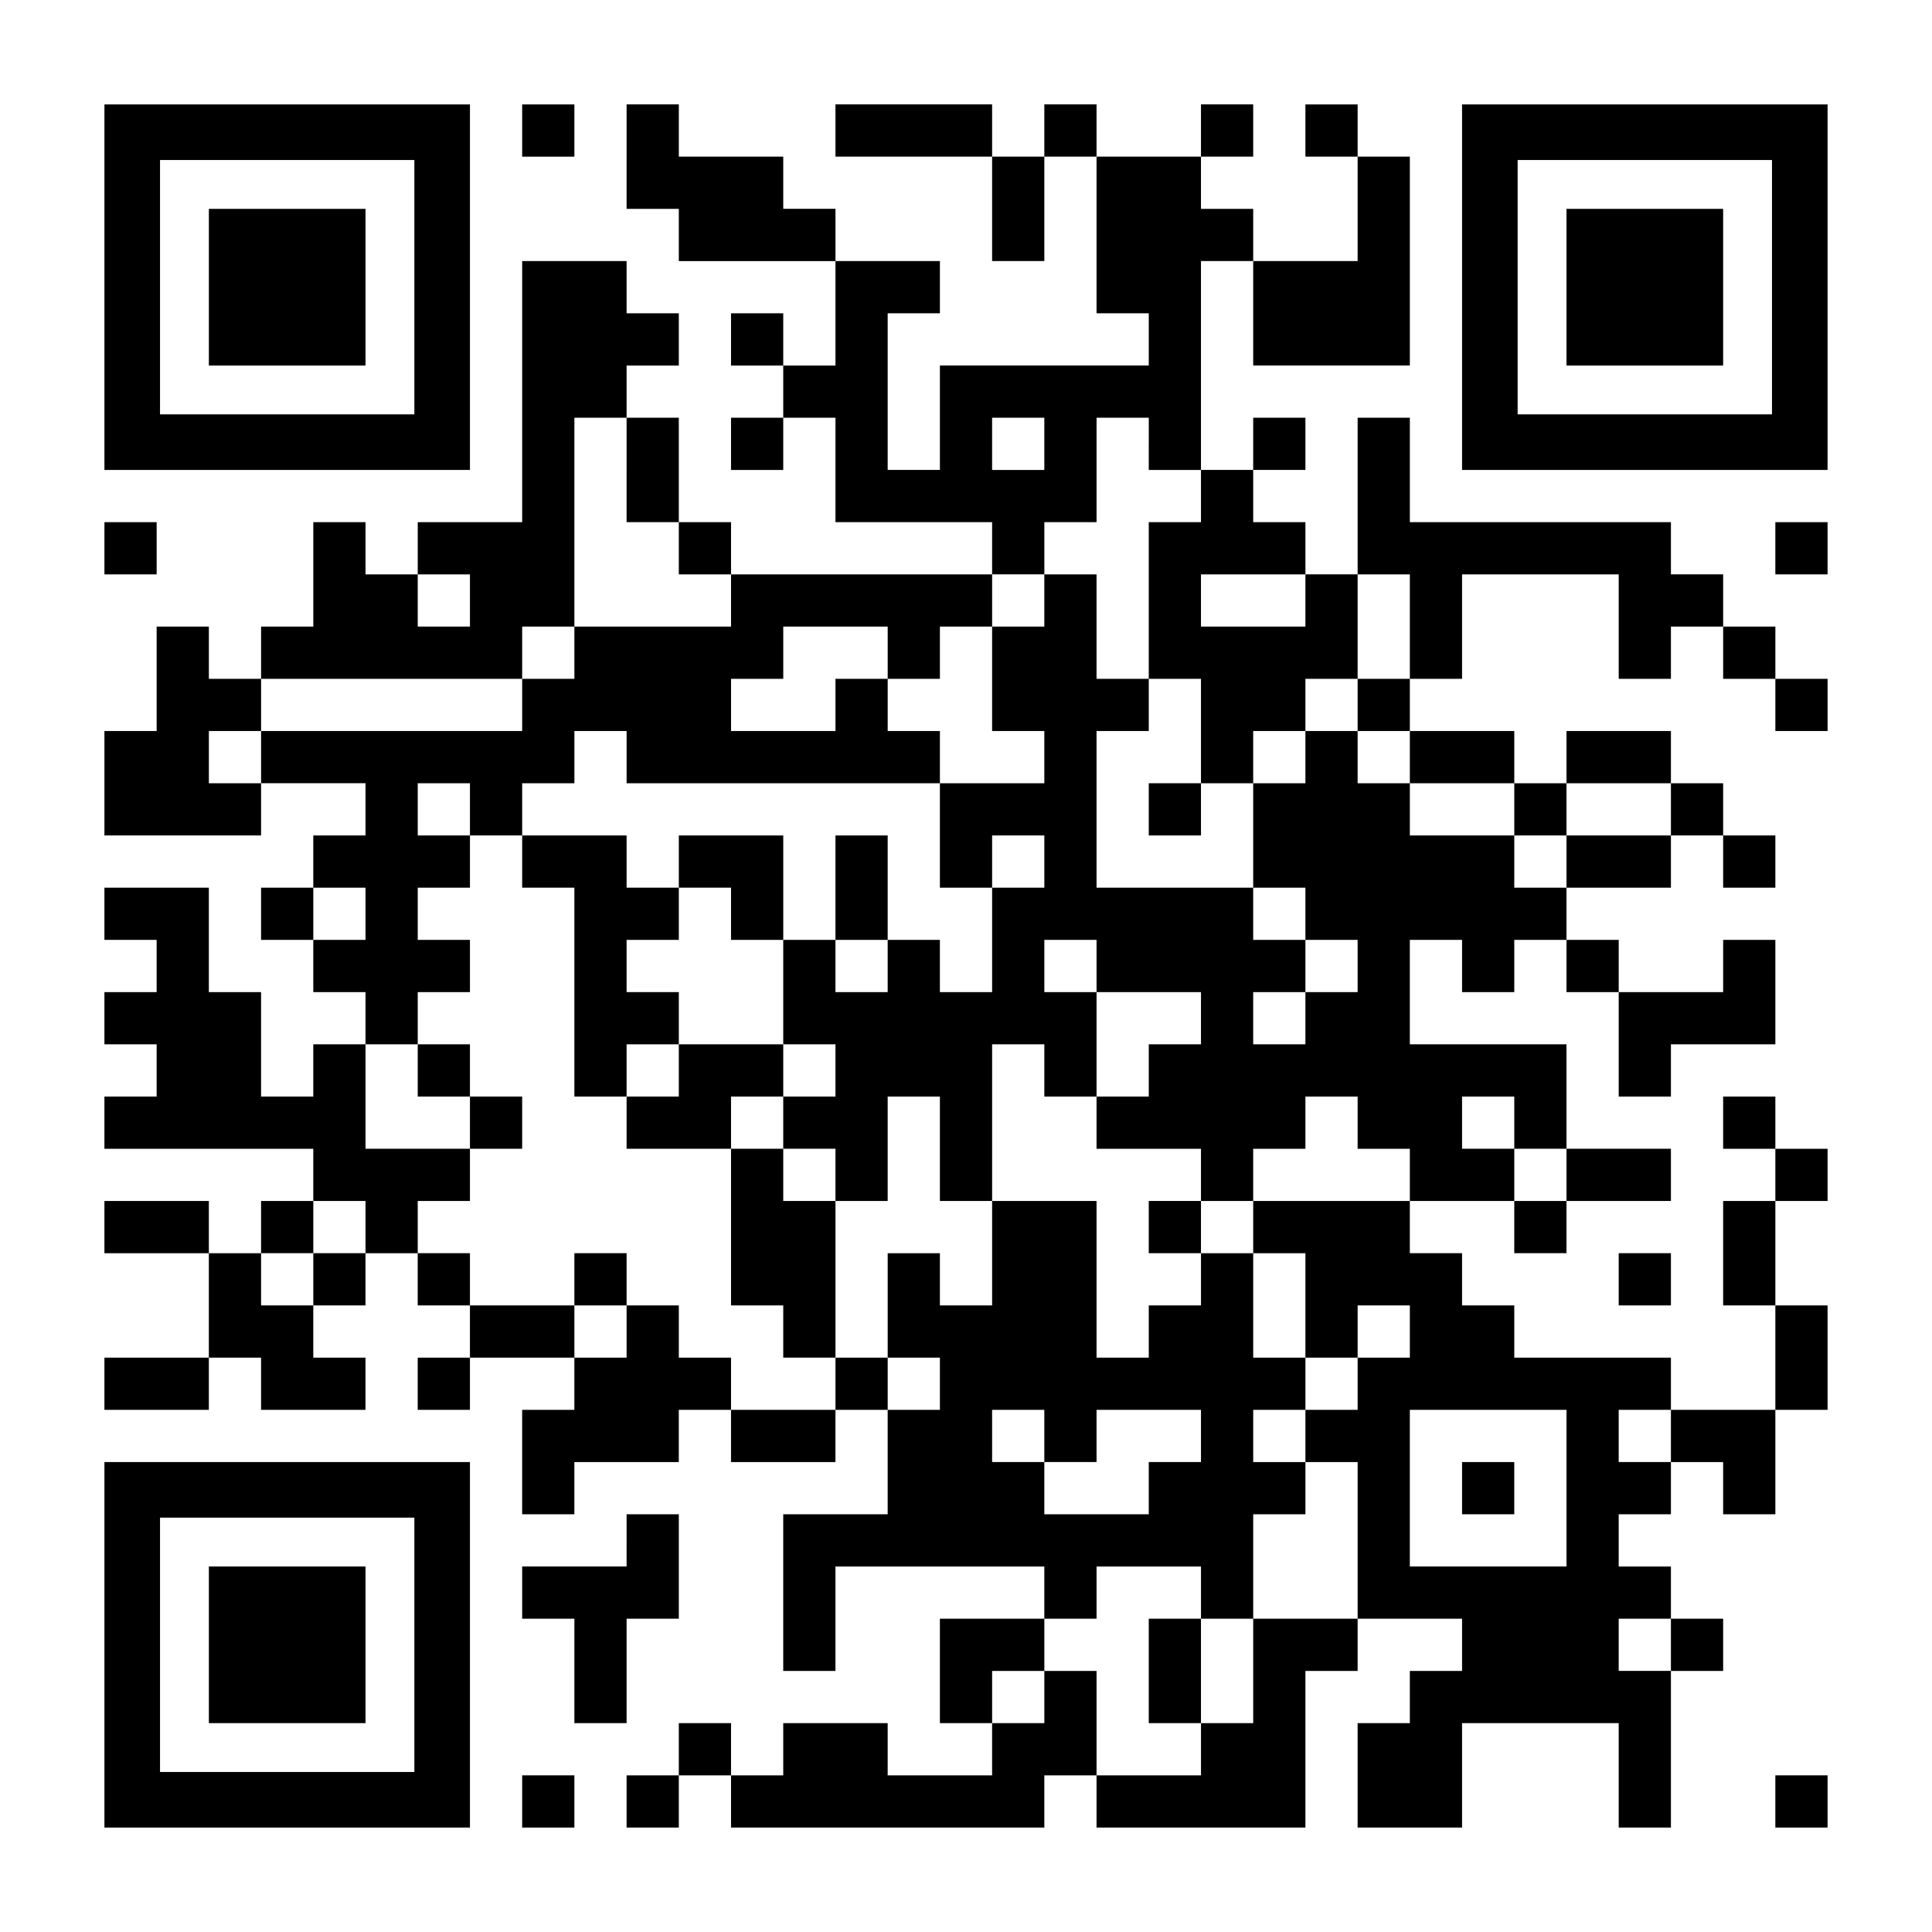 <?xml version="1.0" encoding="UTF-8" standalone="yes"?>
<svg version="1.0" xmlns="http://www.w3.org/2000/svg" width="1147px" height="1147px" viewBox="0 0 1147 1147" preserveAspectRatio="xMidYMid meet">
  <g transform="translate(0,1147) scale(0.1,-0.1)" fill="#000000" stroke="none">
    <path d="M620 9765 l0 -1085 1085 0 1085 0 0 1085 0 1085 -1085 0 -1085 0 0
-1085z m1840 0 l0 -755 -755 0 -755 0 0 755 0 755 755 0 755 0 0 -755z"/>
    <path d="M1240 9765 l0 -465 465 0 465 0 0 465 0 465 -465 0 -465 0 0 -465z"/>
    <path d="M3100 10695 l0 -155 155 0 155 0 0 155 0 155 -155 0 -155 0 0 -155z"/>
    <path d="M3720 10540 l0 -310 155 0 155 0 0 -155 0 -155 465 0 465 0 0 -310 0
-310 -155 0 -155 0 0 155 0 155 -155 0 -155 0 0 -155 0 -155 155 0 155 0 0
-155 0 -155 -155 0 -155 0 0 -155 0 -155 155 0 155 0 0 155 0 155 155 0 155 0
0 -310 0 -310 465 0 465 0 0 -155 0 -155 -775 0 -775 0 0 155 0 155 -155 0
-155 0 0 310 0 310 -155 0 -155 0 0 155 0 155 155 0 155 0 0 155 0 155 -155 0
-155 0 0 155 0 155 -310 0 -310 0 0 -775 0 -775 -310 0 -310 0 0 -155 0 -155
-155 0 -155 0 0 155 0 155 -155 0 -155 0 0 -310 0 -310 -155 0 -155 0 0 -155
0 -155 -155 0 -155 0 0 155 0 155 -155 0 -155 0 0 -310 0 -310 -155 0 -155 0
0 -310 0 -310 465 0 465 0 0 155 0 155 310 0 310 0 0 -155 0 -155 -155 0 -155
0 0 -155 0 -155 -155 0 -155 0 0 -155 0 -155 155 0 155 0 0 -155 0 -155 155 0
155 0 0 -155 0 -155 -155 0 -155 0 0 -155 0 -155 -155 0 -155 0 0 310 0 310
-155 0 -155 0 0 310 0 310 -310 0 -310 0 0 -155 0 -155 155 0 155 0 0 -155 0
-155 -155 0 -155 0 0 -155 0 -155 155 0 155 0 0 -155 0 -155 -155 0 -155 0 0
-155 0 -155 620 0 620 0 0 -155 0 -155 -155 0 -155 0 0 -155 0 -155 -155 0
-155 0 0 155 0 155 -310 0 -310 0 0 -155 0 -155 310 0 310 0 0 -310 0 -310
-310 0 -310 0 0 -155 0 -155 310 0 310 0 0 155 0 155 155 0 155 0 0 -155 0
-155 310 0 310 0 0 155 0 155 -155 0 -155 0 0 155 0 155 155 0 155 0 0 155 0
155 155 0 155 0 0 -155 0 -155 155 0 155 0 0 -155 0 -155 -155 0 -155 0 0
-155 0 -155 155 0 155 0 0 155 0 155 310 0 310 0 0 -155 0 -155 -155 0 -155 0
0 -310 0 -310 155 0 155 0 0 155 0 155 310 0 310 0 0 155 0 155 155 0 155 0 0
-155 0 -155 310 0 310 0 0 155 0 155 155 0 155 0 0 -310 0 -310 -310 0 -310 0
0 -465 0 -465 155 0 155 0 0 310 0 310 620 0 620 0 0 -155 0 -155 -310 0 -310
0 0 -310 0 -310 155 0 155 0 0 -155 0 -155 -310 0 -310 0 0 155 0 155 -310 0
-310 0 0 -155 0 -155 -155 0 -155 0 0 155 0 155 -155 0 -155 0 0 -155 0 -155
-155 0 -155 0 0 -155 0 -155 155 0 155 0 0 155 0 155 155 0 155 0 0 -155 0
-155 930 0 930 0 0 155 0 155 155 0 155 0 0 -155 0 -155 620 0 620 0 0 465 0
465 155 0 155 0 0 155 0 155 310 0 310 0 0 -155 0 -155 -155 0 -155 0 0 -155
0 -155 -155 0 -155 0 0 -310 0 -310 310 0 310 0 0 310 0 310 465 0 465 0 0
-310 0 -310 155 0 155 0 0 465 0 465 155 0 155 0 0 155 0 155 -155 0 -155 0 0
155 0 155 -155 0 -155 0 0 155 0 155 155 0 155 0 0 155 0 155 155 0 155 0 0
-155 0 -155 155 0 155 0 0 310 0 310 155 0 155 0 0 310 0 310 -155 0 -155 0 0
310 0 310 155 0 155 0 0 155 0 155 -155 0 -155 0 0 155 0 155 -155 0 -155 0 0
-155 0 -155 155 0 155 0 0 -155 0 -155 -155 0 -155 0 0 -310 0 -310 155 0 155
0 0 -310 0 -310 -310 0 -310 0 0 155 0 155 -465 0 -465 0 0 155 0 155 -155 0
-155 0 0 155 0 155 -155 0 -155 0 0 155 0 155 310 0 310 0 0 -155 0 -155 155
0 155 0 0 155 0 155 310 0 310 0 0 155 0 155 -310 0 -310 0 0 310 0 310 -465
0 -465 0 0 310 0 310 155 0 155 0 0 -155 0 -155 155 0 155 0 0 155 0 155 155
0 155 0 0 -155 0 -155 155 0 155 0 0 -310 0 -310 155 0 155 0 0 155 0 155 310
0 310 0 0 310 0 310 -155 0 -155 0 0 -155 0 -155 -310 0 -310 0 0 155 0 155
-155 0 -155 0 0 155 0 155 310 0 310 0 0 155 0 155 155 0 155 0 0 -155 0 -155
155 0 155 0 0 155 0 155 -155 0 -155 0 0 155 0 155 -155 0 -155 0 0 155 0 155
-310 0 -310 0 0 -155 0 -155 -155 0 -155 0 0 155 0 155 -310 0 -310 0 0 155 0
155 155 0 155 0 0 310 0 310 465 0 465 0 0 -310 0 -310 155 0 155 0 0 155 0
155 155 0 155 0 0 -155 0 -155 155 0 155 0 0 -155 0 -155 155 0 155 0 0 155 0
155 -155 0 -155 0 0 155 0 155 -155 0 -155 0 0 155 0 155 -155 0 -155 0 0 155
0 155 -775 0 -775 0 0 310 0 310 -155 0 -155 0 0 -465 0 -465 -155 0 -155 0 0
155 0 155 -155 0 -155 0 0 155 0 155 155 0 155 0 0 155 0 155 -155 0 -155 0 0
-155 0 -155 -155 0 -155 0 0 620 0 620 155 0 155 0 0 -310 0 -310 465 0 465 0
0 620 0 620 -155 0 -155 0 0 155 0 155 -155 0 -155 0 0 -155 0 -155 155 0 155
0 0 -310 0 -310 -310 0 -310 0 0 155 0 155 -155 0 -155 0 0 155 0 155 155 0
155 0 0 155 0 155 -155 0 -155 0 0 -155 0 -155 -310 0 -310 0 0 155 0 155
-155 0 -155 0 0 -155 0 -155 -155 0 -155 0 0 155 0 155 -465 0 -465 0 0 -155
0 -155 465 0 465 0 0 -310 0 -310 155 0 155 0 0 310 0 310 155 0 155 0 0 -465
0 -465 155 0 155 0 0 -155 0 -155 -620 0 -620 0 0 -310 0 -310 -155 0 -155 0
0 465 0 465 155 0 155 0 0 155 0 155 -310 0 -310 0 0 155 0 155 -155 0 -155 0
0 155 0 155 -310 0 -310 0 0 155 0 155 -155 0 -155 0 0 -310z m0 -1860 l0
-310 155 0 155 0 0 -155 0 -155 155 0 155 0 0 -155 0 -155 -465 0 -465 0 0
-155 0 -155 -155 0 -155 0 0 -155 0 -155 -775 0 -775 0 0 -155 0 -155 -155 0
-155 0 0 155 0 155 155 0 155 0 0 155 0 155 775 0 775 0 0 155 0 155 155 0
155 0 0 620 0 620 155 0 155 0 0 -310z m2480 155 l0 -155 -155 0 -155 0 0 155
0 155 155 0 155 0 0 -155z m620 0 l0 -155 155 0 155 0 0 -155 0 -155 -155 0
-155 0 0 -465 0 -465 155 0 155 0 0 -310 0 -310 155 0 155 0 0 155 0 155 155
0 155 0 0 155 0 155 155 0 155 0 0 310 0 310 155 0 155 0 0 -310 0 -310 -155
0 -155 0 0 -155 0 -155 155 0 155 0 0 -155 0 -155 310 0 310 0 0 -155 0 -155
155 0 155 0 0 155 0 155 310 0 310 0 0 -155 0 -155 -310 0 -310 0 0 -155 0
-155 -155 0 -155 0 0 155 0 155 -310 0 -310 0 0 155 0 155 -155 0 -155 0 0
155 0 155 -155 0 -155 0 0 -155 0 -155 -155 0 -155 0 0 -310 0 -310 155 0 155
0 0 -155 0 -155 155 0 155 0 0 -155 0 -155 -155 0 -155 0 0 -155 0 -155 -155
0 -155 0 0 155 0 155 155 0 155 0 0 155 0 155 -155 0 -155 0 0 155 0 155 -465
0 -465 0 0 465 0 465 155 0 155 0 0 155 0 155 -155 0 -155 0 0 310 0 310 -155
0 -155 0 0 -155 0 -155 -155 0 -155 0 0 -310 0 -310 155 0 155 0 0 -155 0
-155 -310 0 -310 0 0 -310 0 -310 155 0 155 0 0 155 0 155 155 0 155 0 0 -155
0 -155 -155 0 -155 0 0 -310 0 -310 -155 0 -155 0 0 155 0 155 -155 0 -155 0
0 -155 0 -155 -155 0 -155 0 0 155 0 155 -155 0 -155 0 0 -310 0 -310 155 0
155 0 0 -155 0 -155 -155 0 -155 0 0 -155 0 -155 155 0 155 0 0 -155 0 -155
155 0 155 0 0 310 0 310 155 0 155 0 0 -310 0 -310 155 0 155 0 0 465 0 465
155 0 155 0 0 -155 0 -155 155 0 155 0 0 310 0 310 -155 0 -155 0 0 155 0 155
155 0 155 0 0 -155 0 -155 310 0 310 0 0 -155 0 -155 -155 0 -155 0 0 -155 0
-155 -155 0 -155 0 0 -155 0 -155 310 0 310 0 0 -155 0 -155 155 0 155 0 0
155 0 155 155 0 155 0 0 155 0 155 155 0 155 0 0 -155 0 -155 155 0 155 0 0
-155 0 -155 -465 0 -465 0 0 -155 0 -155 155 0 155 0 0 -310 0 -310 155 0 155
0 0 155 0 155 155 0 155 0 0 -155 0 -155 -155 0 -155 0 0 -155 0 -155 -155 0
-155 0 0 -155 0 -155 155 0 155 0 0 -465 0 -465 -310 0 -310 0 0 -310 0 -310
-155 0 -155 0 0 -155 0 -155 -310 0 -310 0 0 310 0 310 -155 0 -155 0 0 -155
0 -155 -155 0 -155 0 0 155 0 155 155 0 155 0 0 155 0 155 155 0 155 0 0 155
0 155 310 0 310 0 0 -155 0 -155 155 0 155 0 0 310 0 310 155 0 155 0 0 155 0
155 -155 0 -155 0 0 155 0 155 155 0 155 0 0 155 0 155 -155 0 -155 0 0 310 0
310 -155 0 -155 0 0 -155 0 -155 -155 0 -155 0 0 -155 0 -155 -155 0 -155 0 0
465 0 465 -310 0 -310 0 0 -310 0 -310 -155 0 -155 0 0 155 0 155 -155 0 -155
0 0 -310 0 -310 155 0 155 0 0 -155 0 -155 -155 0 -155 0 0 155 0 155 -155 0
-155 0 0 -155 0 -155 -310 0 -310 0 0 155 0 155 -155 0 -155 0 0 155 0 155
-155 0 -155 0 0 -155 0 -155 -155 0 -155 0 0 155 0 155 -310 0 -310 0 0 155 0
155 -155 0 -155 0 0 155 0 155 155 0 155 0 0 155 0 155 -310 0 -310 0 0 310 0
310 155 0 155 0 0 155 0 155 155 0 155 0 0 155 0 155 -155 0 -155 0 0 155 0
155 155 0 155 0 0 155 0 155 -155 0 -155 0 0 155 0 155 155 0 155 0 0 -155 0
-155 155 0 155 0 0 155 0 155 155 0 155 0 0 155 0 155 155 0 155 0 0 -155 0
-155 930 0 930 0 0 155 0 155 -155 0 -155 0 0 155 0 155 -155 0 -155 0 0 -155
0 -155 -310 0 -310 0 0 155 0 155 155 0 155 0 0 155 0 155 310 0 310 0 0 -155
0 -155 155 0 155 0 0 155 0 155 155 0 155 0 0 155 0 155 155 0 155 0 0 155 0
155 155 0 155 0 0 310 0 310 155 0 155 0 0 -155z m-4030 -930 l0 -155 -155 0
-155 0 0 155 0 155 155 0 155 0 0 -155z m4960 0 l0 -155 -310 0 -310 0 0 155
0 155 310 0 310 0 0 -155z m-5580 -1860 l0 -155 -155 0 -155 0 0 155 0 155
155 0 155 0 0 -155z m6820 -1240 l0 -155 155 0 155 0 0 -155 0 -155 -155 0
-155 0 0 155 0 155 -155 0 -155 0 0 155 0 155 155 0 155 0 0 -155z m-6820
-620 l0 -155 -155 0 -155 0 0 -155 0 -155 -155 0 -155 0 0 155 0 155 155 0
155 0 0 155 0 155 155 0 155 0 0 -155z m4030 -1240 l0 -155 155 0 155 0 0 155
0 155 310 0 310 0 0 -155 0 -155 -155 0 -155 0 0 -155 0 -155 -310 0 -310 0 0
155 0 155 -155 0 -155 0 0 155 0 155 155 0 155 0 0 -155z m3100 -310 l0 -465
-465 0 -465 0 0 465 0 465 465 0 465 0 0 -465z m620 310 l0 -155 -155 0 -155
0 0 155 0 155 155 0 155 0 0 -155z m0 -1240 l0 -155 -155 0 -155 0 0 155 0
155 155 0 155 0 0 -155z"/>
    <path d="M6820 6665 l0 -155 155 0 155 0 0 155 0 155 -155 0 -155 0 0 -155z"/>
    <path d="M3100 6355 l0 -155 155 0 155 0 0 -620 0 -620 155 0 155 0 0 -155 0
-155 310 0 310 0 0 -465 0 -465 155 0 155 0 0 -155 0 -155 155 0 155 0 0 465
0 465 -155 0 -155 0 0 155 0 155 -155 0 -155 0 0 155 0 155 155 0 155 0 0 155
0 155 -310 0 -310 0 0 155 0 155 -155 0 -155 0 0 155 0 155 155 0 155 0 0 155
0 155 155 0 155 0 0 -155 0 -155 155 0 155 0 0 310 0 310 -310 0 -310 0 0
-155 0 -155 -155 0 -155 0 0 155 0 155 -310 0 -310 0 0 -155z m930 -1240 l0
-155 -155 0 -155 0 0 155 0 155 155 0 155 0 0 -155z"/>
    <path d="M4960 6200 l0 -310 155 0 155 0 0 310 0 310 -155 0 -155 0 0 -310z"/>
    <path d="M2480 5115 l0 -155 155 0 155 0 0 -155 0 -155 155 0 155 0 0 155 0
155 -155 0 -155 0 0 155 0 155 -155 0 -155 0 0 -155z"/>
    <path d="M6820 4185 l0 -155 155 0 155 0 0 155 0 155 -155 0 -155 0 0 -155z"/>
    <path d="M3410 3875 l0 -155 155 0 155 0 0 155 0 155 -155 0 -155 0 0 -155z"/>
    <path d="M6820 1550 l0 -310 155 0 155 0 0 310 0 310 -155 0 -155 0 0 -310z"/>
    <path d="M8680 2635 l0 -155 155 0 155 0 0 155 0 155 -155 0 -155 0 0 -155z"/>
    <path d="M8680 9765 l0 -1085 1085 0 1085 0 0 1085 0 1085 -1085 0 -1085 0 0
-1085z m1840 0 l0 -755 -755 0 -755 0 0 755 0 755 755 0 755 0 0 -755z"/>
    <path d="M9300 9765 l0 -465 465 0 465 0 0 465 0 465 -465 0 -465 0 0 -465z"/>
    <path d="M620 8215 l0 -155 155 0 155 0 0 155 0 155 -155 0 -155 0 0 -155z"/>
    <path d="M10540 8215 l0 -155 155 0 155 0 0 155 0 155 -155 0 -155 0 0 -155z"/>
    <path d="M9610 3875 l0 -155 155 0 155 0 0 155 0 155 -155 0 -155 0 0 -155z"/>
    <path d="M620 1705 l0 -1085 1085 0 1085 0 0 1085 0 1085 -1085 0 -1085 0 0
-1085z m1840 0 l0 -755 -755 0 -755 0 0 755 0 755 755 0 755 0 0 -755z"/>
    <path d="M1240 1705 l0 -465 465 0 465 0 0 465 0 465 -465 0 -465 0 0 -465z"/>
    <path d="M3720 2325 l0 -155 -310 0 -310 0 0 -155 0 -155 155 0 155 0 0 -310
0 -310 155 0 155 0 0 310 0 310 155 0 155 0 0 310 0 310 -155 0 -155 0 0 -155z"/>
    <path d="M3100 775 l0 -155 155 0 155 0 0 155 0 155 -155 0 -155 0 0 -155z"/>
    <path d="M10540 775 l0 -155 155 0 155 0 0 155 0 155 -155 0 -155 0 0 -155z"/>
  </g>
</svg>